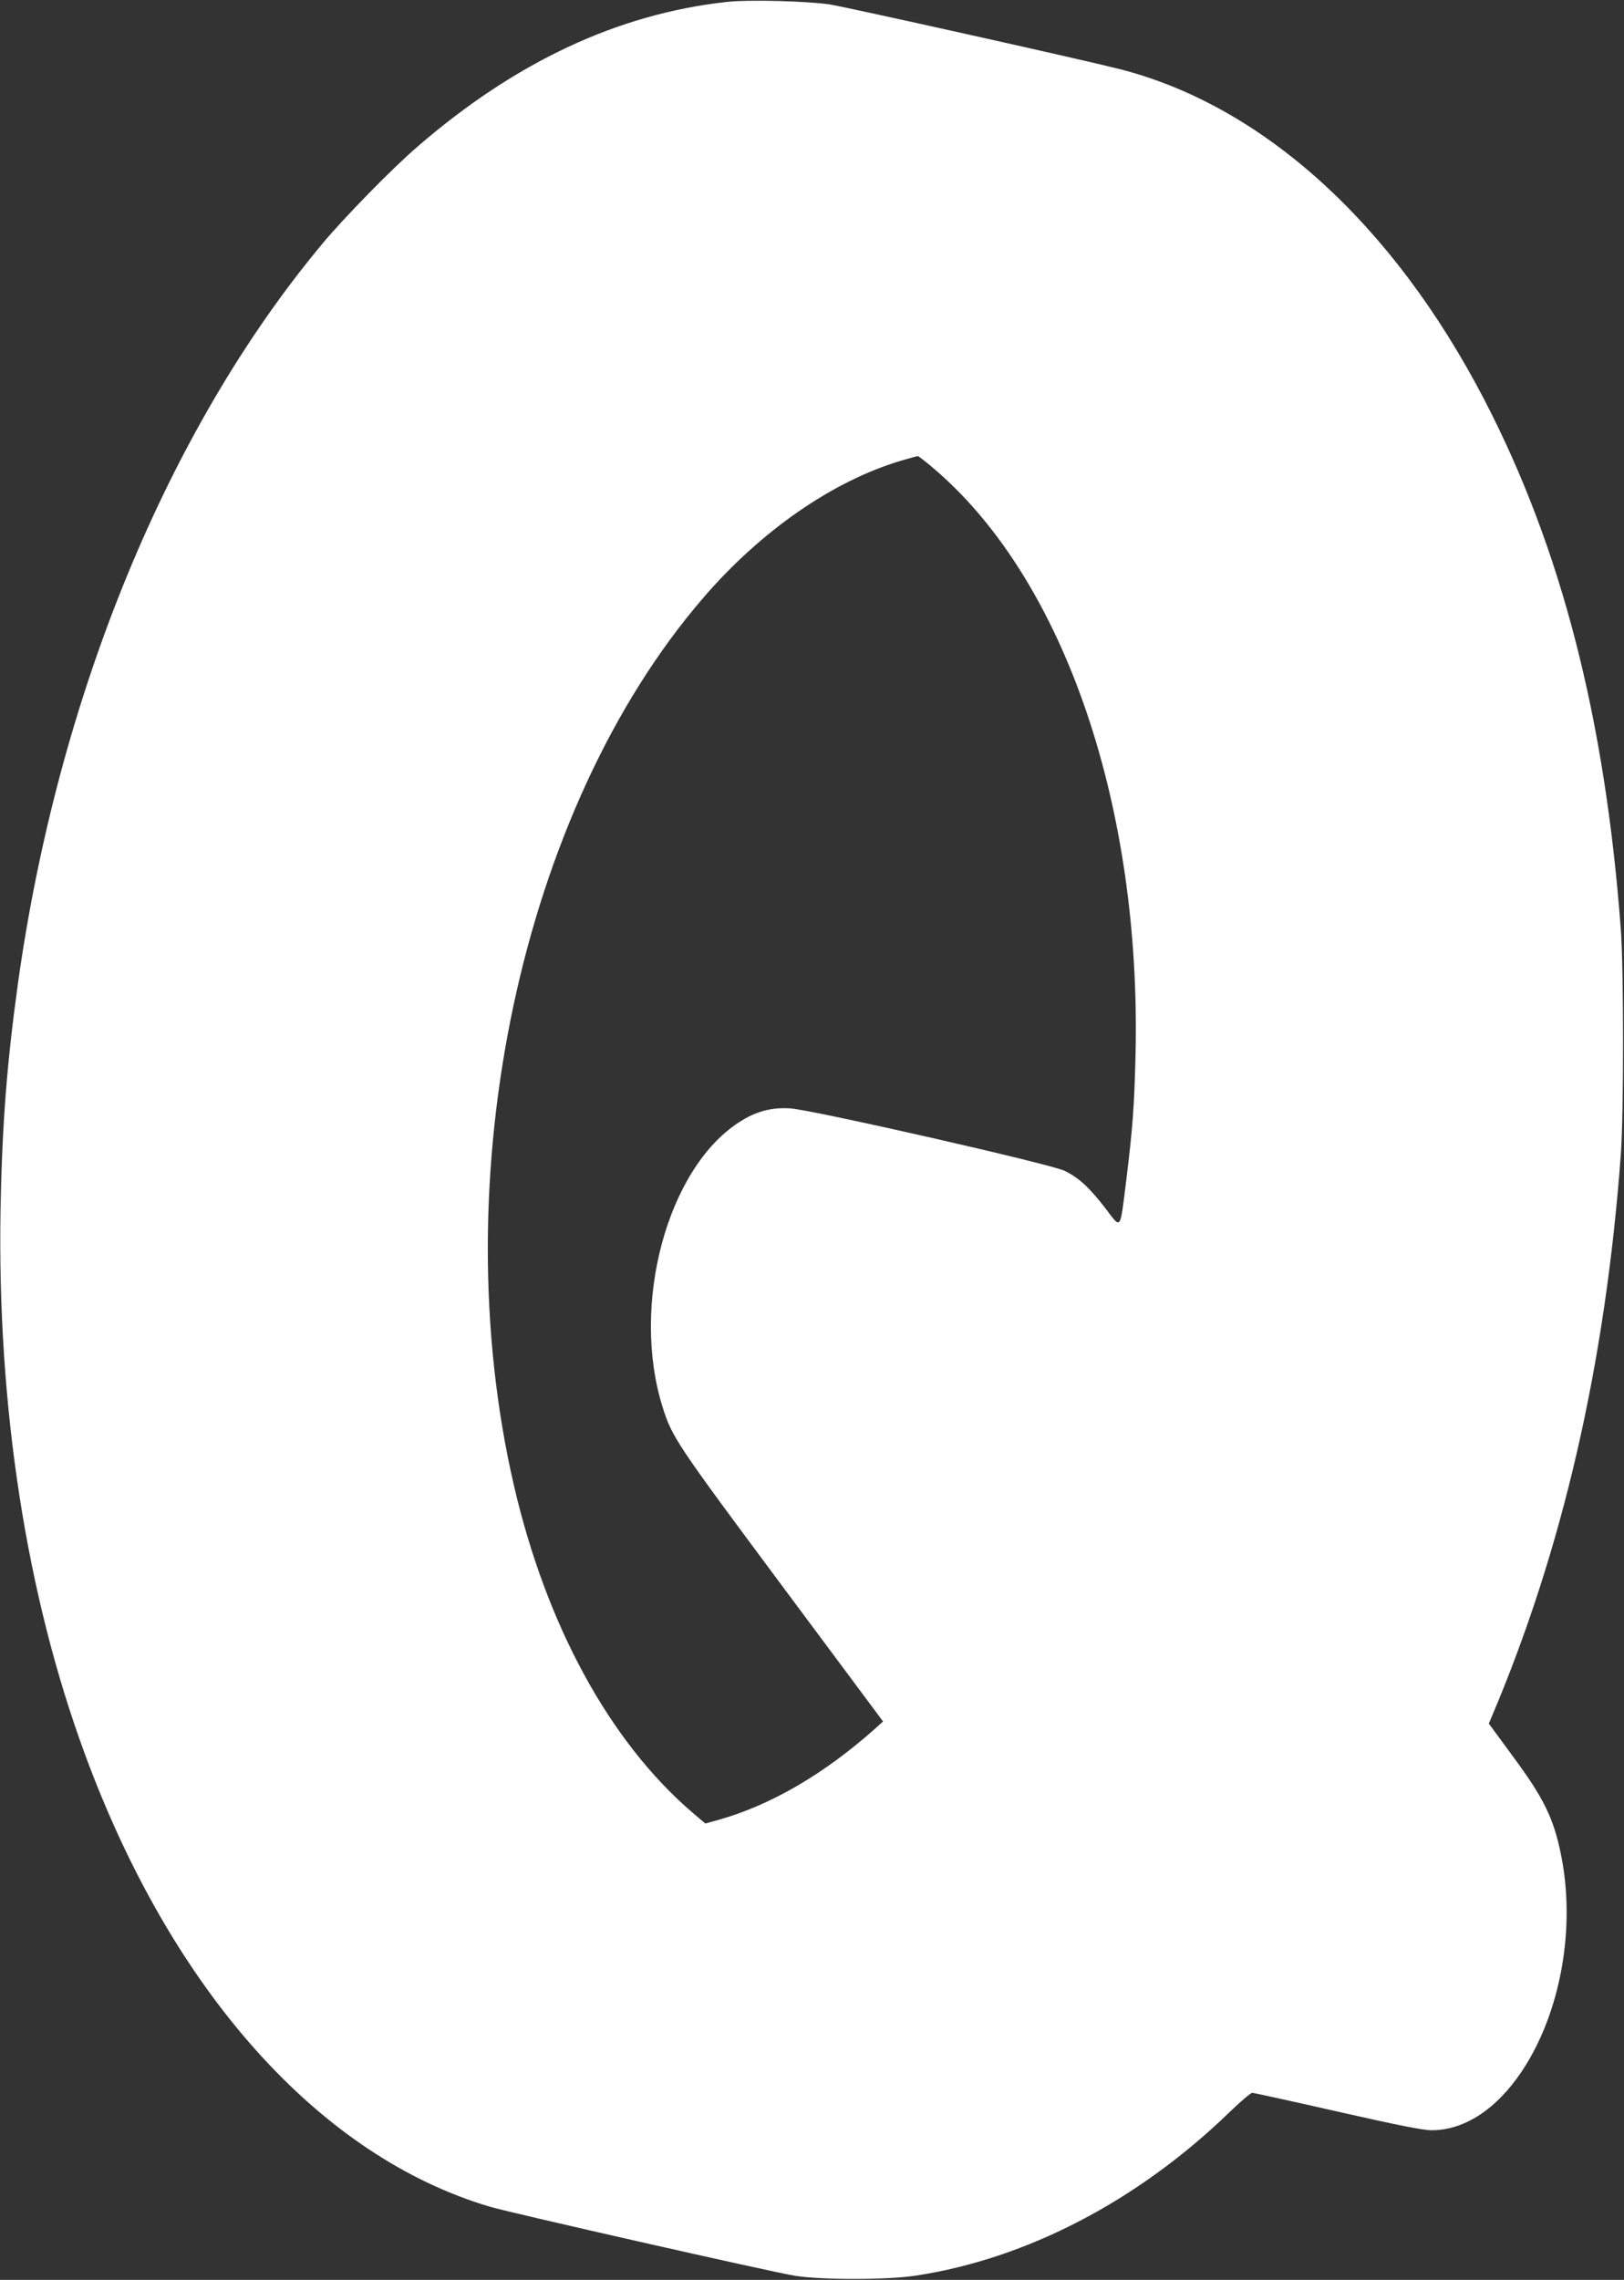 <?xml version="1.0" standalone="no"?>
<!DOCTYPE svg PUBLIC "-//W3C//DTD SVG 20010904//EN"
 "http://www.w3.org/TR/2001/REC-SVG-20010904/DTD/svg10.dtd">
<svg version="1.0" xmlns="http://www.w3.org/2000/svg"
 width="912pt" height="1280pt" viewBox="0 0 912 1280"
 preserveAspectRatio="xMidYMid meet">
<rect x="0" y="0" width="912" height="1280" fill="#333333" stroke="none"/>
<g transform="translate(0,1280) scale(0.1,-0.1)"
fill="#ffffff" stroke="none">
<path d="M4080 12789 c-610 -67 -1186 -337 -1735 -812 -141 -121 -413 -399
-536 -547 -866 -1039 -1482 -2535 -1708 -4150 -62 -447 -89 -792 -98 -1270
-19 -1103 144 -2163 473 -3056 490 -1335 1319 -2261 2277 -2544 128 -37 1575
-365 1711 -387 148 -24 521 -24 681 1 621 95 1242 418 1754 912 65 63 125 114
133 114 8 0 223 -47 478 -105 341 -77 480 -105 530 -105 184 0 364 118 507
332 218 328 304 807 218 1221 -41 200 -97 314 -269 546 l-135 184 15 36 c399
939 639 1980 726 3156 17 226 17 1046 0 1270 -89 1186 -335 2139 -766 2970
-515 992 -1249 1656 -2056 1859 -227 57 -1521 345 -1620 361 -125 19 -459 28
-580 14z m1183 -2636 c717 -625 1145 -1879 1114 -3268 -7 -299 -16 -415 -52
-710 -37 -293 -26 -278 -121 -154 -88 113 -144 165 -224 205 -75 38 -1422 344
-1542 351 -107 7 -194 -17 -288 -78 -404 -261 -609 -1026 -429 -1599 53 -169
77 -205 670 -1002 l568 -763 -42 -38 c-288 -257 -588 -432 -884 -515 l-72 -20
-73 62 c-465 399 -820 1051 -1002 1836 -400 1732 40 3795 1062 4982 325 378
730 659 1117 773 44 13 84 24 89 24 4 1 54 -38 109 -86z"/>
</g>
</svg>

